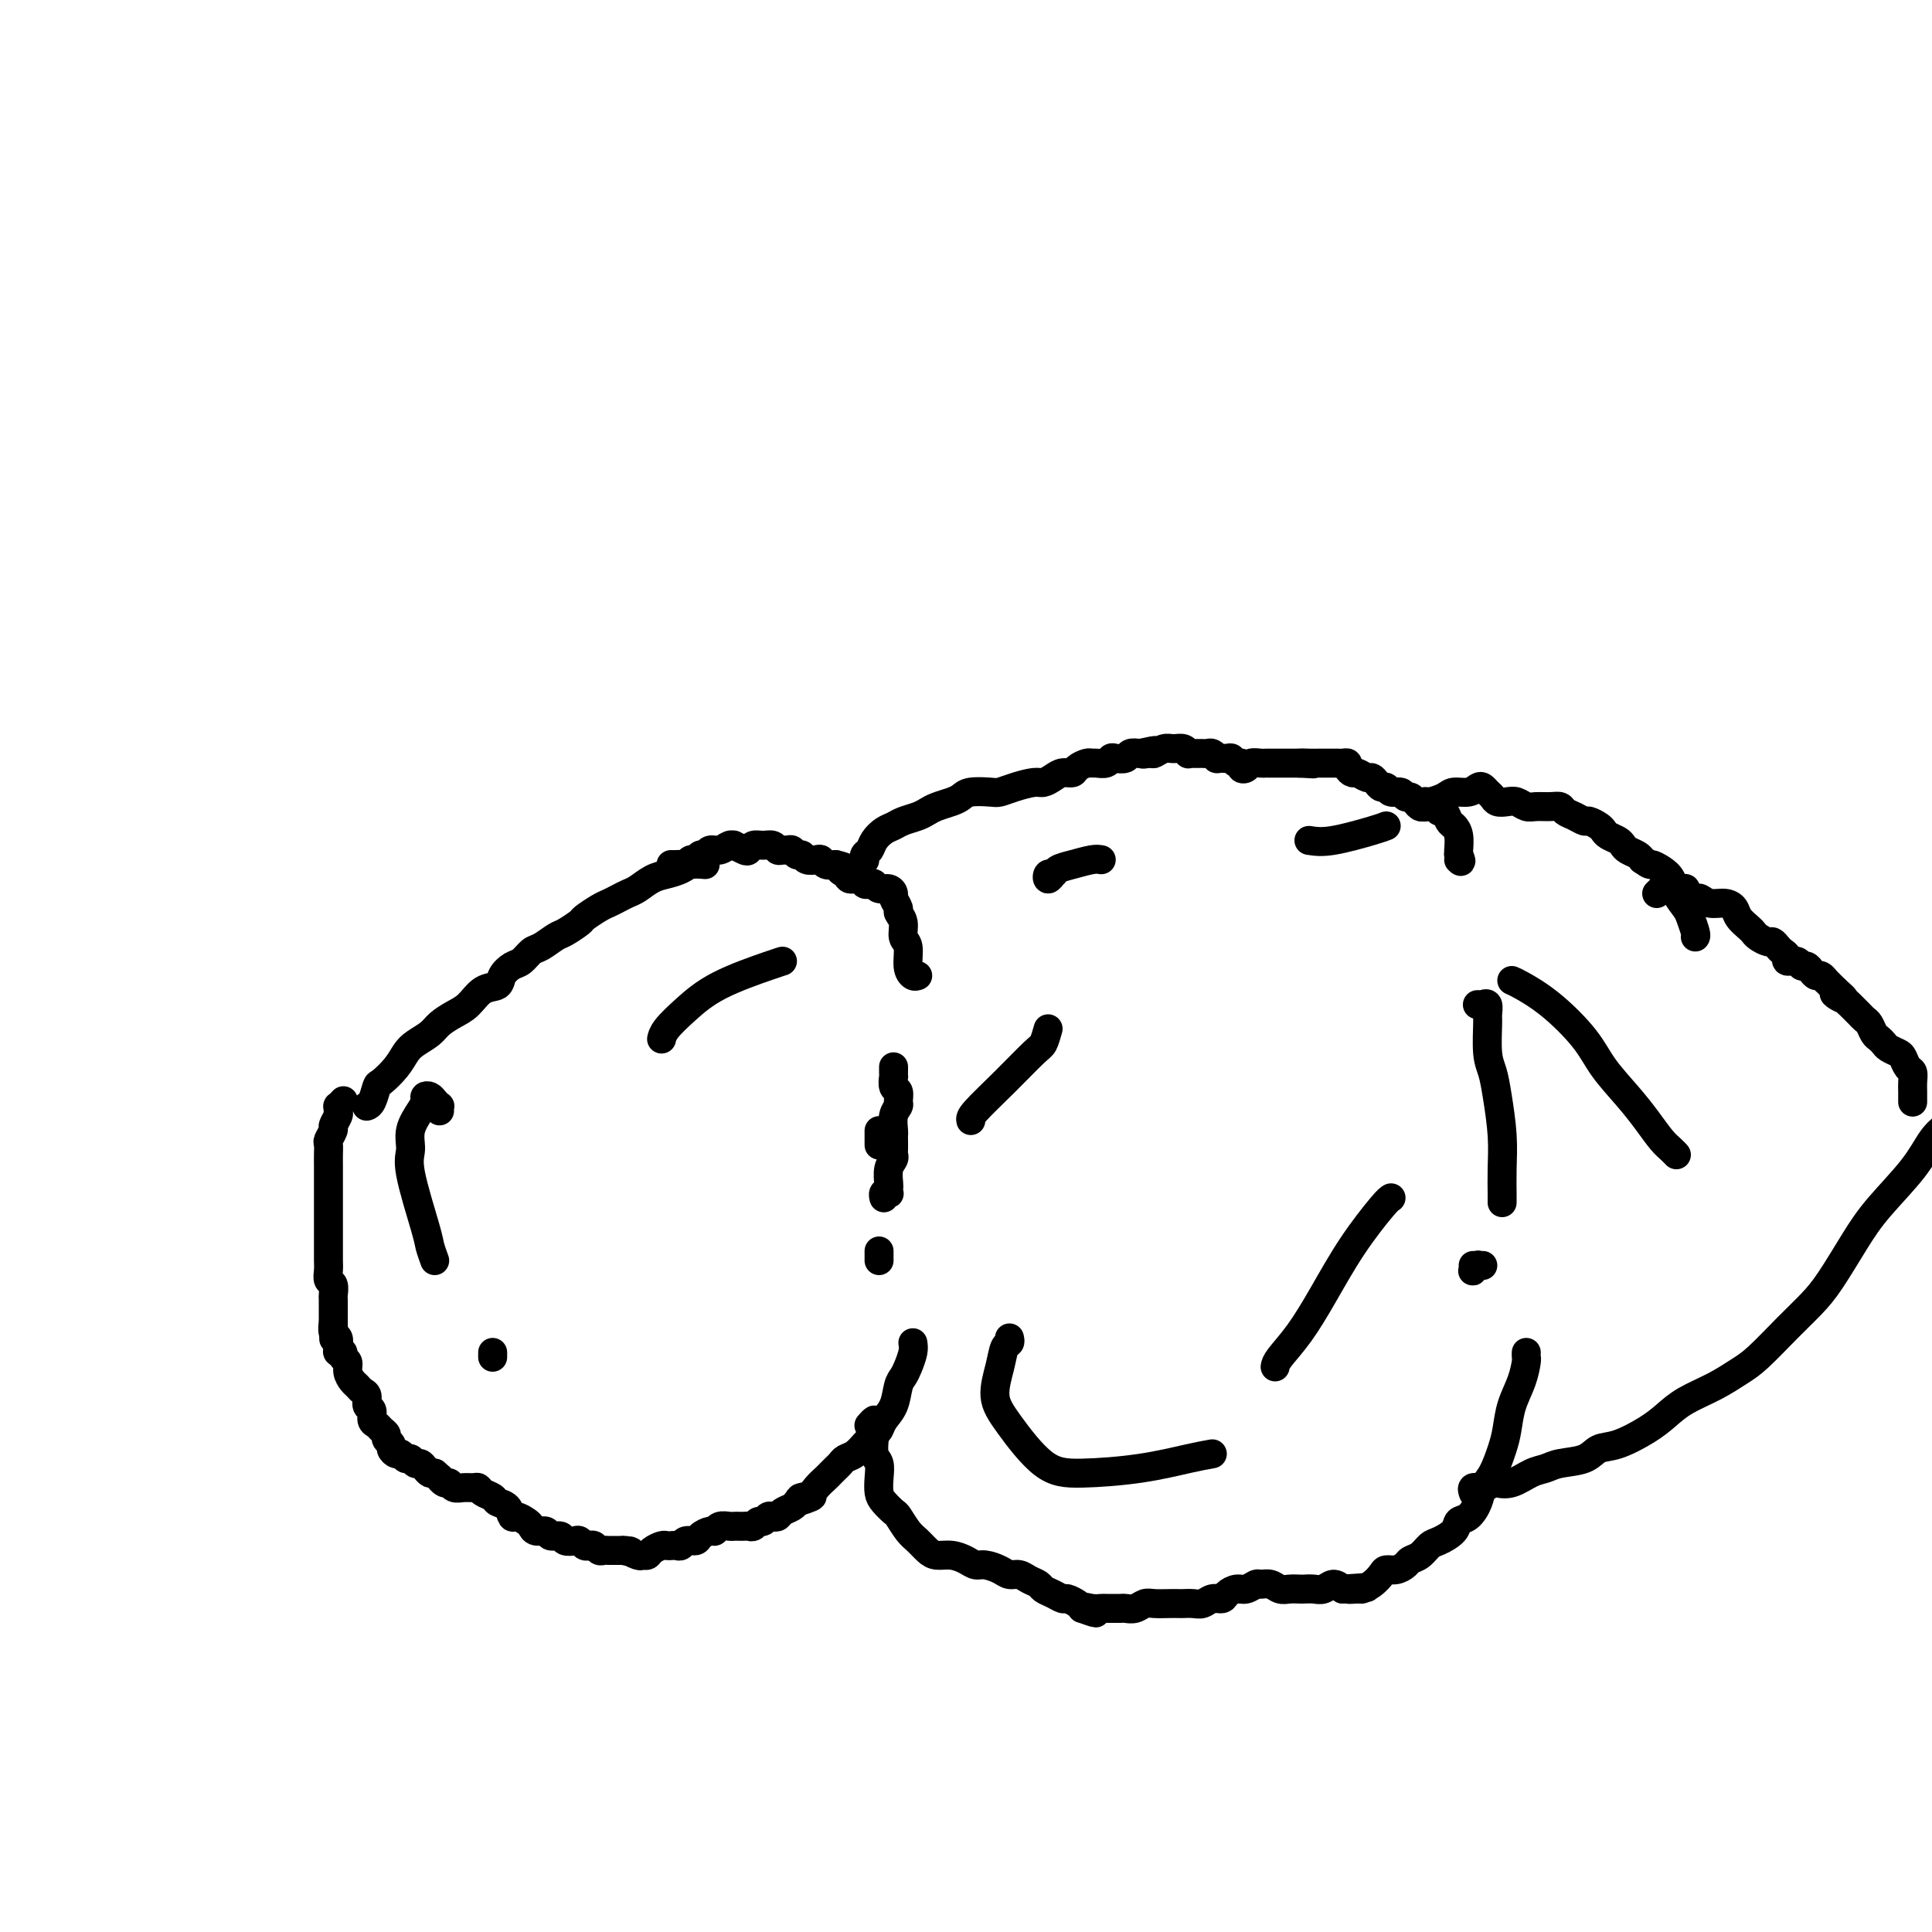 <svg viewBox='0 0 400 400' version='1.1' xmlns='http://www.w3.org/2000/svg' xmlns:xlink='http://www.w3.org/1999/xlink'><g fill='none' stroke='#000000' stroke-width='6' stroke-linecap='round' stroke-linejoin='round'><path d='M76,229c-0.085,0.025 -0.171,0.051 0,0c0.171,-0.051 0.598,-0.177 1,-1c0.402,-0.823 0.778,-2.342 1,-3c0.222,-0.658 0.290,-0.455 1,-1c0.710,-0.545 2.062,-1.836 3,-3c0.938,-1.164 1.462,-2.199 2,-3c0.538,-0.801 1.092,-1.368 2,-2c0.908,-0.632 2.171,-1.329 3,-2c0.829,-0.671 1.224,-1.317 2,-2c0.776,-0.683 1.933,-1.404 3,-2c1.067,-0.596 2.043,-1.067 3,-2c0.957,-0.933 1.894,-2.329 3,-3c1.106,-0.671 2.379,-0.618 3,-1c0.621,-0.382 0.588,-1.201 1,-2c0.412,-0.799 1.269,-1.580 2,-2c0.731,-0.420 1.335,-0.479 2,-1c0.665,-0.521 1.390,-1.506 2,-2c0.610,-0.494 1.103,-0.499 2,-1c0.897,-0.501 2.198,-1.500 3,-2c0.802,-0.500 1.107,-0.501 2,-1c0.893,-0.499 2.375,-1.496 3,-2c0.625,-0.504 0.394,-0.517 1,-1c0.606,-0.483 2.048,-1.438 3,-2c0.952,-0.562 1.413,-0.732 2,-1c0.587,-0.268 1.301,-0.635 2,-1c0.699,-0.365 1.385,-0.727 2,-1c0.615,-0.273 1.161,-0.455 2,-1c0.839,-0.545 1.971,-1.453 3,-2c1.029,-0.547 1.956,-0.734 3,-1c1.044,-0.266 2.204,-0.610 3,-1c0.796,-0.390 1.227,-0.826 2,-1c0.773,-0.174 1.886,-0.087 3,0'/><path d='M139,179c-0.006,-0.000 -0.013,-0.000 0,0c0.013,0.000 0.045,0.001 0,0c-0.045,-0.001 -0.167,-0.004 0,0c0.167,0.004 0.622,0.016 1,0c0.378,-0.016 0.679,-0.061 1,0c0.321,0.061 0.664,0.228 1,0c0.336,-0.228 0.667,-0.850 1,-1c0.333,-0.150 0.670,0.171 1,0c0.330,-0.171 0.655,-0.834 1,-1c0.345,-0.166 0.709,0.166 1,0c0.291,-0.166 0.507,-0.830 1,-1c0.493,-0.170 1.263,0.154 2,0c0.737,-0.154 1.440,-0.786 2,-1c0.560,-0.214 0.975,-0.009 1,0c0.025,0.009 -0.341,-0.180 0,0c0.341,0.180 1.391,0.727 2,1c0.609,0.273 0.779,0.273 1,0c0.221,-0.273 0.493,-0.819 1,-1c0.507,-0.181 1.249,0.004 2,0c0.751,-0.004 1.511,-0.198 2,0c0.489,0.198 0.708,0.789 1,1c0.292,0.211 0.656,0.041 1,0c0.344,-0.041 0.669,0.045 1,0c0.331,-0.045 0.670,-0.222 1,0c0.330,0.222 0.652,0.843 1,1c0.348,0.157 0.722,-0.150 1,0c0.278,0.150 0.458,0.759 1,1c0.542,0.241 1.444,0.116 2,0c0.556,-0.116 0.765,-0.224 1,0c0.235,0.224 0.496,0.778 1,1c0.504,0.222 1.252,0.111 2,0'/><path d='M173,179c3.423,0.802 1.480,0.807 1,1c-0.480,0.193 0.501,0.574 1,1c0.499,0.426 0.515,0.898 1,1c0.485,0.102 1.438,-0.165 2,0c0.562,0.165 0.731,0.761 1,1c0.269,0.239 0.636,0.120 1,0c0.364,-0.120 0.723,-0.240 1,0c0.277,0.240 0.471,0.842 1,1c0.529,0.158 1.395,-0.127 2,0c0.605,0.127 0.951,0.666 1,1c0.049,0.334 -0.198,0.464 0,1c0.198,0.536 0.842,1.478 1,2c0.158,0.522 -0.169,0.622 0,1c0.169,0.378 0.833,1.033 1,2c0.167,0.967 -0.162,2.245 0,3c0.162,0.755 0.817,0.986 1,2c0.183,1.014 -0.105,2.812 0,4c0.105,1.188 0.601,1.768 1,2c0.399,0.232 0.699,0.116 1,0'/><path d='M179,178c0.026,0.095 0.051,0.191 0,0c-0.051,-0.191 -0.179,-0.667 0,-1c0.179,-0.333 0.666,-0.523 1,-1c0.334,-0.477 0.516,-1.241 1,-2c0.484,-0.759 1.271,-1.513 2,-2c0.729,-0.487 1.402,-0.708 2,-1c0.598,-0.292 1.122,-0.656 2,-1c0.878,-0.344 2.108,-0.669 3,-1c0.892,-0.331 1.444,-0.667 2,-1c0.556,-0.333 1.115,-0.664 2,-1c0.885,-0.336 2.095,-0.678 3,-1c0.905,-0.322 1.504,-0.625 2,-1c0.496,-0.375 0.889,-0.822 2,-1c1.111,-0.178 2.941,-0.085 4,0c1.059,0.085 1.348,0.164 2,0c0.652,-0.164 1.669,-0.570 3,-1c1.331,-0.430 2.977,-0.885 4,-1c1.023,-0.115 1.425,0.110 2,0c0.575,-0.110 1.324,-0.555 2,-1c0.676,-0.445 1.281,-0.890 2,-1c0.719,-0.110 1.554,0.114 2,0c0.446,-0.114 0.504,-0.565 1,-1c0.496,-0.435 1.428,-0.852 2,-1c0.572,-0.148 0.782,-0.026 1,0c0.218,0.026 0.444,-0.045 1,0c0.556,0.045 1.444,0.204 2,0c0.556,-0.204 0.782,-0.773 1,-1c0.218,-0.227 0.430,-0.112 1,0c0.570,0.112 1.500,0.223 2,0c0.500,-0.223 0.572,-0.778 1,-1c0.428,-0.222 1.214,-0.111 2,0'/><path d='M236,156c5.590,-1.233 2.064,-0.316 1,0c-1.064,0.316 0.334,0.031 1,0c0.666,-0.031 0.599,0.192 1,0c0.401,-0.192 1.270,-0.797 2,-1c0.730,-0.203 1.322,-0.002 2,0c0.678,0.002 1.442,-0.196 2,0c0.558,0.196 0.909,0.785 1,1c0.091,0.215 -0.078,0.057 0,0c0.078,-0.057 0.403,-0.011 1,0c0.597,0.011 1.464,-0.011 2,0c0.536,0.011 0.739,0.056 1,0c0.261,-0.056 0.581,-0.212 1,0c0.419,0.212 0.938,0.793 1,1c0.062,0.207 -0.333,0.040 0,0c0.333,-0.040 1.395,0.045 2,0c0.605,-0.045 0.754,-0.221 1,0c0.246,0.221 0.590,0.840 1,1c0.410,0.160 0.887,-0.139 1,0c0.113,0.139 -0.139,0.717 0,1c0.139,0.283 0.667,0.272 1,0c0.333,-0.272 0.470,-0.805 1,-1c0.530,-0.195 1.452,-0.052 2,0c0.548,0.052 0.720,0.014 1,0c0.280,-0.014 0.666,-0.004 1,0c0.334,0.004 0.614,0.001 1,0c0.386,-0.001 0.877,-0.000 1,0c0.123,0.000 -0.122,0.000 0,0c0.122,-0.000 0.610,-0.000 1,0c0.390,0.000 0.682,0.000 1,0c0.318,-0.000 0.662,-0.000 1,0c0.338,0.000 0.669,0.000 1,0'/><path d='M269,158c5.300,0.309 2.049,0.083 1,0c-1.049,-0.083 0.104,-0.022 1,0c0.896,0.022 1.535,0.006 2,0c0.465,-0.006 0.756,-0.002 1,0c0.244,0.002 0.443,0.003 1,0c0.557,-0.003 1.473,-0.011 2,0c0.527,0.011 0.665,0.040 1,0c0.335,-0.040 0.867,-0.150 1,0c0.133,0.150 -0.133,0.561 0,1c0.133,0.439 0.666,0.905 1,1c0.334,0.095 0.471,-0.181 1,0c0.529,0.181 1.451,0.818 2,1c0.549,0.182 0.723,-0.091 1,0c0.277,0.091 0.655,0.545 1,1c0.345,0.455 0.656,0.910 1,1c0.344,0.090 0.722,-0.187 1,0c0.278,0.187 0.456,0.837 1,1c0.544,0.163 1.456,-0.163 2,0c0.544,0.163 0.722,0.815 1,1c0.278,0.185 0.656,-0.095 1,0c0.344,0.095 0.656,0.566 1,1c0.344,0.434 0.722,0.833 1,1c0.278,0.167 0.456,0.104 1,0c0.544,-0.104 1.455,-0.250 2,0c0.545,0.250 0.724,0.895 1,1c0.276,0.105 0.648,-0.329 1,0c0.352,0.329 0.683,1.422 1,2c0.317,0.578 0.621,0.639 1,1c0.379,0.361 0.833,1.020 1,2c0.167,0.980 0.048,2.280 0,3c-0.048,0.720 -0.024,0.860 0,1'/><path d='M302,177c0.833,1.833 0.417,1.417 0,1'/><path d='M295,167c0.001,0.009 0.001,0.017 0,0c-0.001,-0.017 -0.004,-0.060 0,0c0.004,0.060 0.016,0.222 0,0c-0.016,-0.222 -0.062,-0.829 0,-1c0.062,-0.171 0.230,0.094 1,0c0.770,-0.094 2.143,-0.548 3,-1c0.857,-0.452 1.199,-0.903 2,-1c0.801,-0.097 2.060,0.159 3,0c0.940,-0.159 1.560,-0.732 2,-1c0.440,-0.268 0.698,-0.229 1,0c0.302,0.229 0.647,0.649 1,1c0.353,0.351 0.714,0.634 1,1c0.286,0.366 0.498,0.816 1,1c0.502,0.184 1.293,0.102 2,0c0.707,-0.102 1.331,-0.224 2,0c0.669,0.224 1.383,0.795 2,1c0.617,0.205 1.138,0.043 2,0c0.862,-0.043 2.066,0.031 3,0c0.934,-0.031 1.597,-0.167 2,0c0.403,0.167 0.545,0.636 1,1c0.455,0.364 1.221,0.622 2,1c0.779,0.378 1.570,0.875 2,1c0.430,0.125 0.500,-0.121 1,0c0.500,0.121 1.430,0.610 2,1c0.570,0.390 0.782,0.682 1,1c0.218,0.318 0.443,0.663 1,1c0.557,0.337 1.445,0.668 2,1c0.555,0.332 0.778,0.666 1,1c0.222,0.334 0.444,0.667 1,1c0.556,0.333 1.444,0.667 2,1c0.556,0.333 0.778,0.667 1,1'/><path d='M340,178c1.754,1.271 1.640,0.949 2,1c0.360,0.051 1.196,0.473 2,1c0.804,0.527 1.578,1.157 2,2c0.422,0.843 0.491,1.900 1,3c0.509,1.100 1.456,2.243 2,3c0.544,0.757 0.685,1.127 1,2c0.315,0.873 0.804,2.249 1,3c0.196,0.751 0.098,0.875 0,1'/><path d='M343,185c0.438,-0.423 0.877,-0.845 1,-1c0.123,-0.155 -0.068,-0.042 0,0c0.068,0.042 0.395,0.014 1,0c0.605,-0.014 1.490,-0.014 2,0c0.510,0.014 0.647,0.041 1,0c0.353,-0.041 0.923,-0.151 1,0c0.077,0.151 -0.338,0.562 0,1c0.338,0.438 1.428,0.904 2,1c0.572,0.096 0.624,-0.179 1,0c0.376,0.179 1.074,0.811 2,1c0.926,0.189 2.080,-0.066 3,0c0.920,0.066 1.608,0.451 2,1c0.392,0.549 0.490,1.261 1,2c0.510,0.739 1.432,1.504 2,2c0.568,0.496 0.782,0.724 1,1c0.218,0.276 0.439,0.599 1,1c0.561,0.401 1.461,0.881 2,1c0.539,0.119 0.717,-0.122 1,0c0.283,0.122 0.671,0.606 1,1c0.329,0.394 0.599,0.698 1,1c0.401,0.302 0.934,0.602 1,1c0.066,0.398 -0.333,0.894 0,1c0.333,0.106 1.399,-0.178 2,0c0.601,0.178 0.738,0.817 1,1c0.262,0.183 0.649,-0.091 1,0c0.351,0.091 0.668,0.545 1,1c0.332,0.455 0.680,0.909 1,1c0.320,0.091 0.610,-0.183 1,0c0.390,0.183 0.878,0.822 1,1c0.122,0.178 -0.121,-0.106 0,0c0.121,0.106 0.606,0.602 1,1c0.394,0.398 0.697,0.699 1,1'/><path d='M380,205c3.510,3.024 0.786,1.584 0,1c-0.786,-0.584 0.367,-0.311 1,0c0.633,0.311 0.747,0.661 1,1c0.253,0.339 0.645,0.667 1,1c0.355,0.333 0.672,0.670 1,1c0.328,0.330 0.665,0.652 1,1c0.335,0.348 0.667,0.723 1,1c0.333,0.277 0.665,0.455 1,1c0.335,0.545 0.671,1.456 1,2c0.329,0.544 0.652,0.722 1,1c0.348,0.278 0.723,0.656 1,1c0.277,0.344 0.456,0.655 1,1c0.544,0.345 1.452,0.726 2,1c0.548,0.274 0.735,0.443 1,1c0.265,0.557 0.607,1.502 1,2c0.393,0.498 0.837,0.551 1,1c0.163,0.449 0.044,1.296 0,2c-0.044,0.704 -0.012,1.267 0,2c0.012,0.733 0.003,1.638 0,2c-0.003,0.362 -0.002,0.181 0,0'/><path d='M71,228c-0.031,0.032 -0.061,0.064 0,0c0.061,-0.064 0.214,-0.226 0,0c-0.214,0.226 -0.793,0.838 -1,1c-0.207,0.162 -0.040,-0.126 0,0c0.040,0.126 -0.046,0.668 0,1c0.046,0.332 0.222,0.455 0,1c-0.222,0.545 -0.844,1.511 -1,2c-0.156,0.489 0.154,0.502 0,1c-0.154,0.498 -0.773,1.480 -1,2c-0.227,0.520 -0.061,0.576 0,1c0.061,0.424 0.016,1.215 0,2c-0.016,0.785 -0.004,1.562 0,2c0.004,0.438 0.001,0.536 0,1c-0.001,0.464 -0.000,1.293 0,2c0.000,0.707 0.000,1.293 0,2c-0.000,0.707 -0.000,1.536 0,2c0.000,0.464 0.000,0.562 0,1c-0.000,0.438 -0.000,1.216 0,2c0.000,0.784 0.000,1.575 0,2c-0.000,0.425 -0.000,0.484 0,1c0.000,0.516 0.000,1.489 0,2c-0.000,0.511 -0.001,0.561 0,1c0.001,0.439 0.004,1.268 0,2c-0.004,0.732 -0.015,1.366 0,2c0.015,0.634 0.057,1.267 0,2c-0.057,0.733 -0.211,1.566 0,2c0.211,0.434 0.789,0.469 1,1c0.211,0.531 0.057,1.557 0,2c-0.057,0.443 -0.015,0.304 0,1c0.015,0.696 0.004,2.226 0,3c-0.004,0.774 -0.001,0.793 0,1c0.001,0.207 0.001,0.604 0,1'/><path d='M69,274c0.171,5.899 0.097,2.145 0,1c-0.097,-1.145 -0.218,0.319 0,1c0.218,0.681 0.775,0.578 1,1c0.225,0.422 0.117,1.369 0,2c-0.117,0.631 -0.242,0.945 0,1c0.242,0.055 0.852,-0.150 1,0c0.148,0.150 -0.168,0.656 0,1c0.168,0.344 0.818,0.526 1,1c0.182,0.474 -0.105,1.239 0,2c0.105,0.761 0.601,1.517 1,2c0.399,0.483 0.699,0.692 1,1c0.301,0.308 0.602,0.716 1,1c0.398,0.284 0.894,0.443 1,1c0.106,0.557 -0.179,1.511 0,2c0.179,0.489 0.823,0.512 1,1c0.177,0.488 -0.111,1.440 0,2c0.111,0.560 0.622,0.727 1,1c0.378,0.273 0.622,0.650 1,1c0.378,0.350 0.889,0.672 1,1c0.111,0.328 -0.177,0.661 0,1c0.177,0.339 0.821,0.683 1,1c0.179,0.317 -0.107,0.606 0,1c0.107,0.394 0.606,0.894 1,1c0.394,0.106 0.683,-0.183 1,0c0.317,0.183 0.662,0.836 1,1c0.338,0.164 0.668,-0.163 1,0c0.332,0.163 0.666,0.814 1,1c0.334,0.186 0.667,-0.095 1,0c0.333,0.095 0.667,0.564 1,1c0.333,0.436 0.667,0.839 1,1c0.333,0.161 0.667,0.081 1,0'/><path d='M90,305c2.191,1.863 1.167,1.021 1,1c-0.167,-0.021 0.522,0.779 1,1c0.478,0.221 0.744,-0.138 1,0c0.256,0.138 0.501,0.772 1,1c0.499,0.228 1.251,0.050 2,0c0.749,-0.050 1.495,0.028 2,0c0.505,-0.028 0.769,-0.164 1,0c0.231,0.164 0.429,0.626 1,1c0.571,0.374 1.514,0.660 2,1c0.486,0.340 0.515,0.735 1,1c0.485,0.265 1.426,0.399 2,1c0.574,0.601 0.783,1.668 1,2c0.217,0.332 0.443,-0.070 1,0c0.557,0.070 1.443,0.611 2,1c0.557,0.389 0.783,0.625 1,1c0.217,0.375 0.424,0.889 1,1c0.576,0.111 1.520,-0.180 2,0c0.480,0.180 0.496,0.832 1,1c0.504,0.168 1.497,-0.147 2,0c0.503,0.147 0.516,0.758 1,1c0.484,0.242 1.439,0.116 2,0c0.561,-0.116 0.728,-0.224 1,0c0.272,0.224 0.650,0.778 1,1c0.350,0.222 0.671,0.112 1,0c0.329,-0.112 0.665,-0.226 1,0c0.335,0.226 0.667,0.793 1,1c0.333,0.207 0.667,0.056 1,0c0.333,-0.056 0.667,-0.015 1,0c0.333,0.015 0.667,0.004 1,0c0.333,-0.004 0.667,-0.001 1,0c0.333,0.001 0.667,0.001 1,0'/><path d='M129,321c3.057,0.712 1.199,-0.008 1,0c-0.199,0.008 1.260,0.745 2,1c0.740,0.255 0.762,0.030 1,0c0.238,-0.030 0.694,0.136 1,0c0.306,-0.136 0.463,-0.573 1,-1c0.537,-0.427 1.454,-0.846 2,-1c0.546,-0.154 0.723,-0.045 1,0c0.277,0.045 0.656,0.027 1,0c0.344,-0.027 0.655,-0.062 1,0c0.345,0.062 0.726,0.223 1,0c0.274,-0.223 0.441,-0.829 1,-1c0.559,-0.171 1.511,0.094 2,0c0.489,-0.094 0.516,-0.547 1,-1c0.484,-0.453 1.425,-0.906 2,-1c0.575,-0.094 0.784,0.171 1,0c0.216,-0.171 0.439,-0.778 1,-1c0.561,-0.222 1.460,-0.060 2,0c0.540,0.060 0.722,0.017 1,0c0.278,-0.017 0.652,-0.009 1,0c0.348,0.009 0.671,0.017 1,0c0.329,-0.017 0.666,-0.061 1,0c0.334,0.061 0.667,0.226 1,0c0.333,-0.226 0.667,-0.844 1,-1c0.333,-0.156 0.666,0.151 1,0c0.334,-0.151 0.671,-0.761 1,-1c0.329,-0.239 0.652,-0.106 1,0c0.348,0.106 0.720,0.186 1,0c0.280,-0.186 0.467,-0.637 1,-1c0.533,-0.363 1.413,-0.636 2,-1c0.587,-0.364 0.882,-0.818 1,-1c0.118,-0.182 0.059,-0.091 0,0'/><path d='M165,311c5.760,-1.798 2.159,-1.294 1,-1c-1.159,0.294 0.123,0.377 1,0c0.877,-0.377 1.348,-1.214 2,-2c0.652,-0.786 1.483,-1.520 2,-2c0.517,-0.480 0.719,-0.705 1,-1c0.281,-0.295 0.642,-0.660 1,-1c0.358,-0.340 0.712,-0.654 1,-1c0.288,-0.346 0.511,-0.723 1,-1c0.489,-0.277 1.245,-0.455 2,-1c0.755,-0.545 1.511,-1.458 2,-2c0.489,-0.542 0.712,-0.713 1,-1c0.288,-0.287 0.640,-0.689 1,-1c0.360,-0.311 0.726,-0.531 1,-1c0.274,-0.469 0.454,-1.188 1,-2c0.546,-0.812 1.456,-1.716 2,-3c0.544,-1.284 0.720,-2.949 1,-4c0.280,-1.051 0.663,-1.488 1,-2c0.337,-0.512 0.629,-1.099 1,-2c0.371,-0.901 0.820,-2.114 1,-3c0.180,-0.886 0.090,-1.443 0,-2'/><path d='M180,295c0.030,-0.034 0.061,-0.069 0,0c-0.061,0.069 -0.212,0.240 0,0c0.212,-0.240 0.788,-0.892 1,-1c0.212,-0.108 0.061,0.326 0,1c-0.061,0.674 -0.030,1.587 0,2c0.030,0.413 0.060,0.327 0,1c-0.060,0.673 -0.210,2.105 0,3c0.210,0.895 0.781,1.252 1,2c0.219,0.748 0.085,1.886 0,3c-0.085,1.114 -0.122,2.203 0,3c0.122,0.797 0.403,1.301 1,2c0.597,0.699 1.511,1.591 2,2c0.489,0.409 0.553,0.334 1,1c0.447,0.666 1.277,2.073 2,3c0.723,0.927 1.338,1.376 2,2c0.662,0.624 1.371,1.425 2,2c0.629,0.575 1.179,0.924 2,1c0.821,0.076 1.914,-0.120 3,0c1.086,0.120 2.164,0.558 3,1c0.836,0.442 1.431,0.888 2,1c0.569,0.112 1.111,-0.111 2,0c0.889,0.111 2.126,0.554 3,1c0.874,0.446 1.385,0.893 2,1c0.615,0.107 1.333,-0.126 2,0c0.667,0.126 1.282,0.612 2,1c0.718,0.388 1.539,0.677 2,1c0.461,0.323 0.561,0.678 1,1c0.439,0.322 1.217,0.611 2,1c0.783,0.389 1.571,0.877 2,1c0.429,0.123 0.500,-0.121 1,0c0.500,0.121 1.429,0.606 2,1c0.571,0.394 0.786,0.697 1,1'/><path d='M224,333c5.146,1.856 2.013,0.497 1,0c-1.013,-0.497 0.096,-0.133 1,0c0.904,0.133 1.603,0.035 2,0c0.397,-0.035 0.490,-0.008 1,0c0.510,0.008 1.435,-0.002 2,0c0.565,0.002 0.769,0.014 1,0c0.231,-0.014 0.488,-0.056 1,0c0.512,0.056 1.279,0.211 2,0c0.721,-0.211 1.397,-0.789 2,-1c0.603,-0.211 1.134,-0.057 2,0c0.866,0.057 2.066,0.016 3,0c0.934,-0.016 1.601,-0.008 2,0c0.399,0.008 0.531,0.017 1,0c0.469,-0.017 1.277,-0.060 2,0c0.723,0.060 1.363,0.222 2,0c0.637,-0.222 1.273,-0.829 2,-1c0.727,-0.171 1.547,0.094 2,0c0.453,-0.094 0.540,-0.547 1,-1c0.460,-0.453 1.292,-0.907 2,-1c0.708,-0.093 1.292,0.175 2,0c0.708,-0.175 1.540,-0.793 2,-1c0.460,-0.207 0.547,-0.003 1,0c0.453,0.003 1.272,-0.195 2,0c0.728,0.195 1.364,0.784 2,1c0.636,0.216 1.273,0.059 2,0c0.727,-0.059 1.546,-0.020 2,0c0.454,0.020 0.544,0.022 1,0c0.456,-0.022 1.277,-0.068 2,0c0.723,0.068 1.349,0.249 2,0c0.651,-0.249 1.329,-0.928 2,-1c0.671,-0.072 1.336,0.464 2,1'/><path d='M278,329c8.756,-0.616 3.645,-0.158 2,0c-1.645,0.158 0.174,0.014 1,0c0.826,-0.014 0.658,0.102 1,0c0.342,-0.102 1.195,-0.423 2,-1c0.805,-0.577 1.563,-1.412 2,-2c0.437,-0.588 0.554,-0.930 1,-1c0.446,-0.070 1.222,0.132 2,0c0.778,-0.132 1.558,-0.598 2,-1c0.442,-0.402 0.546,-0.740 1,-1c0.454,-0.260 1.259,-0.441 2,-1c0.741,-0.559 1.420,-1.496 2,-2c0.580,-0.504 1.062,-0.575 2,-1c0.938,-0.425 2.330,-1.206 3,-2c0.670,-0.794 0.616,-1.603 1,-2c0.384,-0.397 1.206,-0.381 2,-1c0.794,-0.619 1.561,-1.872 2,-3c0.439,-1.128 0.550,-2.131 1,-3c0.450,-0.869 1.237,-1.603 2,-3c0.763,-1.397 1.500,-3.457 2,-5c0.500,-1.543 0.761,-2.570 1,-4c0.239,-1.430 0.456,-3.262 1,-5c0.544,-1.738 1.414,-3.384 2,-5c0.586,-1.616 0.889,-3.204 1,-4c0.111,-0.796 0.032,-0.799 0,-1c-0.032,-0.201 -0.016,-0.601 0,-1'/><path d='M305,309c0.045,0.121 0.091,0.242 0,0c-0.091,-0.242 -0.318,-0.848 0,-1c0.318,-0.152 1.180,0.149 2,0c0.820,-0.149 1.599,-0.747 2,-1c0.401,-0.253 0.426,-0.162 1,0c0.574,0.162 1.697,0.395 3,0c1.303,-0.395 2.785,-1.420 4,-2c1.215,-0.580 2.164,-0.717 3,-1c0.836,-0.283 1.560,-0.712 3,-1c1.440,-0.288 3.596,-0.436 5,-1c1.404,-0.564 2.057,-1.543 3,-2c0.943,-0.457 2.176,-0.390 4,-1c1.824,-0.610 4.238,-1.896 6,-3c1.762,-1.104 2.871,-2.025 4,-3c1.129,-0.975 2.279,-2.003 4,-3c1.721,-0.997 4.014,-1.964 6,-3c1.986,-1.036 3.664,-2.143 5,-3c1.336,-0.857 2.331,-1.466 4,-3c1.669,-1.534 4.011,-3.992 6,-6c1.989,-2.008 3.624,-3.564 5,-5c1.376,-1.436 2.493,-2.751 4,-5c1.507,-2.249 3.404,-5.431 5,-8c1.596,-2.569 2.892,-4.524 5,-7c2.108,-2.476 5.029,-5.474 7,-8c1.971,-2.526 2.992,-4.579 4,-6c1.008,-1.421 2.004,-2.211 3,-3'/><path d='M201,232c-0.089,-0.337 -0.179,-0.673 1,-2c1.179,-1.327 3.625,-3.644 6,-6c2.375,-2.356 4.678,-4.750 6,-6c1.322,-1.250 1.663,-1.357 2,-2c0.337,-0.643 0.668,-1.821 1,-3'/><path d='M264,283c0.085,-0.457 0.169,-0.914 1,-2c0.831,-1.086 2.408,-2.802 4,-5c1.592,-2.198 3.200,-4.878 5,-8c1.800,-3.122 3.792,-6.687 6,-10c2.208,-3.313 4.631,-6.375 6,-8c1.369,-1.625 1.685,-1.812 2,-2'/><path d='M347,239c0.071,0.077 0.142,0.154 0,0c-0.142,-0.154 -0.495,-0.539 -1,-1c-0.505,-0.461 -1.160,-0.998 -2,-2c-0.840,-1.002 -1.864,-2.469 -3,-4c-1.136,-1.531 -2.384,-3.124 -4,-5c-1.616,-1.876 -3.599,-4.033 -5,-6c-1.401,-1.967 -2.221,-3.744 -4,-6c-1.779,-2.256 -4.517,-4.992 -7,-7c-2.483,-2.008 -4.709,-3.288 -6,-4c-1.291,-0.712 -1.645,-0.856 -2,-1'/><path d='M91,230c-0.024,-0.445 -0.049,-0.891 0,-1c0.049,-0.109 0.171,0.117 0,0c-0.171,-0.117 -0.636,-0.577 -1,-1c-0.364,-0.423 -0.627,-0.809 -1,-1c-0.373,-0.191 -0.856,-0.186 -1,0c-0.144,0.186 0.050,0.552 0,1c-0.050,0.448 -0.343,0.977 -1,2c-0.657,1.023 -1.680,2.538 -2,4c-0.320,1.462 0.061,2.870 0,4c-0.061,1.130 -0.563,1.983 0,5c0.563,3.017 2.190,8.197 3,11c0.810,2.803 0.803,3.229 1,4c0.197,0.771 0.599,1.885 1,3'/><path d='M102,280c0.000,0.423 0.000,0.845 0,1c0.000,0.155 0.000,0.041 0,0c0.000,-0.041 0.000,-0.011 0,0c0.000,0.011 0.000,0.003 0,0c0.000,-0.003 0.000,-0.002 0,0'/><path d='M137,215c0.008,-0.037 0.015,-0.074 0,0c-0.015,0.074 -0.054,0.258 0,0c0.054,-0.258 0.199,-0.959 1,-2c0.801,-1.041 2.256,-2.423 4,-4c1.744,-1.577 3.777,-3.348 7,-5c3.223,-1.652 7.635,-3.186 10,-4c2.365,-0.814 2.682,-0.907 3,-1'/><path d='M218,181c-0.028,0.039 -0.057,0.078 0,0c0.057,-0.078 0.199,-0.273 0,0c-0.199,0.273 -0.739,1.013 -1,1c-0.261,-0.013 -0.242,-0.778 0,-1c0.242,-0.222 0.709,0.098 1,0c0.291,-0.098 0.408,-0.614 1,-1c0.592,-0.386 1.659,-0.642 3,-1c1.341,-0.358 2.954,-0.816 4,-1c1.046,-0.184 1.523,-0.092 2,0'/><path d='M271,174c1.289,0.200 2.578,0.400 5,0c2.422,-0.400 5.978,-1.400 8,-2c2.022,-0.600 2.511,-0.800 3,-1'/><path d='M209,277c0.094,0.391 0.189,0.781 0,1c-0.189,0.219 -0.660,0.265 -1,1c-0.340,0.735 -0.547,2.159 -1,4c-0.453,1.841 -1.150,4.099 -1,6c0.150,1.901 1.148,3.445 3,6c1.852,2.555 4.557,6.121 7,8c2.443,1.879 4.624,2.071 8,2c3.376,-0.071 7.947,-0.404 12,-1c4.053,-0.596 7.586,-1.456 10,-2c2.414,-0.544 3.707,-0.772 5,-1'/><path d='M182,237c0.000,-0.025 0.000,-0.050 0,0c0.000,0.050 0.000,0.175 0,0c0.000,-0.175 0.000,-0.649 0,-1c0.000,-0.351 0.000,-0.579 0,-1c0.000,-0.421 -0.000,-1.037 0,-1c0.000,0.037 0.000,0.725 0,1c0.000,0.275 0.000,0.138 0,0'/><path d='M185,221c-0.000,-0.111 -0.000,-0.222 0,0c0.000,0.222 0.000,0.775 0,1c-0.000,0.225 -0.001,0.120 0,0c0.001,-0.120 0.004,-0.254 0,0c-0.004,0.254 -0.015,0.898 0,1c0.015,0.102 0.058,-0.338 0,0c-0.058,0.338 -0.215,1.454 0,2c0.215,0.546 0.804,0.521 1,1c0.196,0.479 0.000,1.462 0,2c-0.000,0.538 0.196,0.629 0,1c-0.196,0.371 -0.785,1.020 -1,2c-0.215,0.980 -0.058,2.290 0,3c0.058,0.710 0.017,0.820 0,1c-0.017,0.180 -0.008,0.431 0,1c0.008,0.569 0.016,1.455 0,2c-0.016,0.545 -0.057,0.747 0,1c0.057,0.253 0.211,0.555 0,1c-0.211,0.445 -0.788,1.034 -1,2c-0.212,0.966 -0.061,2.310 0,3c0.061,0.690 0.030,0.724 0,1c-0.030,0.276 -0.061,0.792 0,1c0.061,0.208 0.212,0.107 0,0c-0.212,-0.107 -0.788,-0.221 -1,0c-0.212,0.221 -0.061,0.777 0,1c0.061,0.223 0.030,0.111 0,0'/><path d='M182,260c0.000,-0.107 0.000,-0.214 0,0c0.000,0.214 0.000,0.748 0,1c0.000,0.252 0.000,0.222 0,0c0.000,-0.222 0.000,-0.635 0,-1c-0.000,-0.365 0.000,-0.683 0,-1'/><path d='M306,208c-0.111,-0.001 -0.222,-0.002 0,0c0.222,0.002 0.777,0.007 1,0c0.223,-0.007 0.112,-0.028 0,0c-0.112,0.028 -0.227,0.104 0,0c0.227,-0.104 0.796,-0.388 1,0c0.204,0.388 0.043,1.447 0,2c-0.043,0.553 0.031,0.600 0,2c-0.031,1.400 -0.166,4.155 0,6c0.166,1.845 0.633,2.782 1,4c0.367,1.218 0.634,2.718 1,5c0.366,2.282 0.830,5.346 1,8c0.170,2.654 0.046,4.897 0,7c-0.046,2.103 -0.012,4.066 0,5c0.012,0.934 0.004,0.838 0,1c-0.004,0.162 -0.002,0.581 0,1'/><path d='M307,262c-0.453,0.029 -0.906,0.057 -1,0c-0.094,-0.057 0.171,-0.201 0,0c-0.171,0.201 -0.777,0.746 -1,1c-0.223,0.254 -0.064,0.215 0,0c0.064,-0.215 0.032,-0.608 0,-1'/></g>
</svg>
